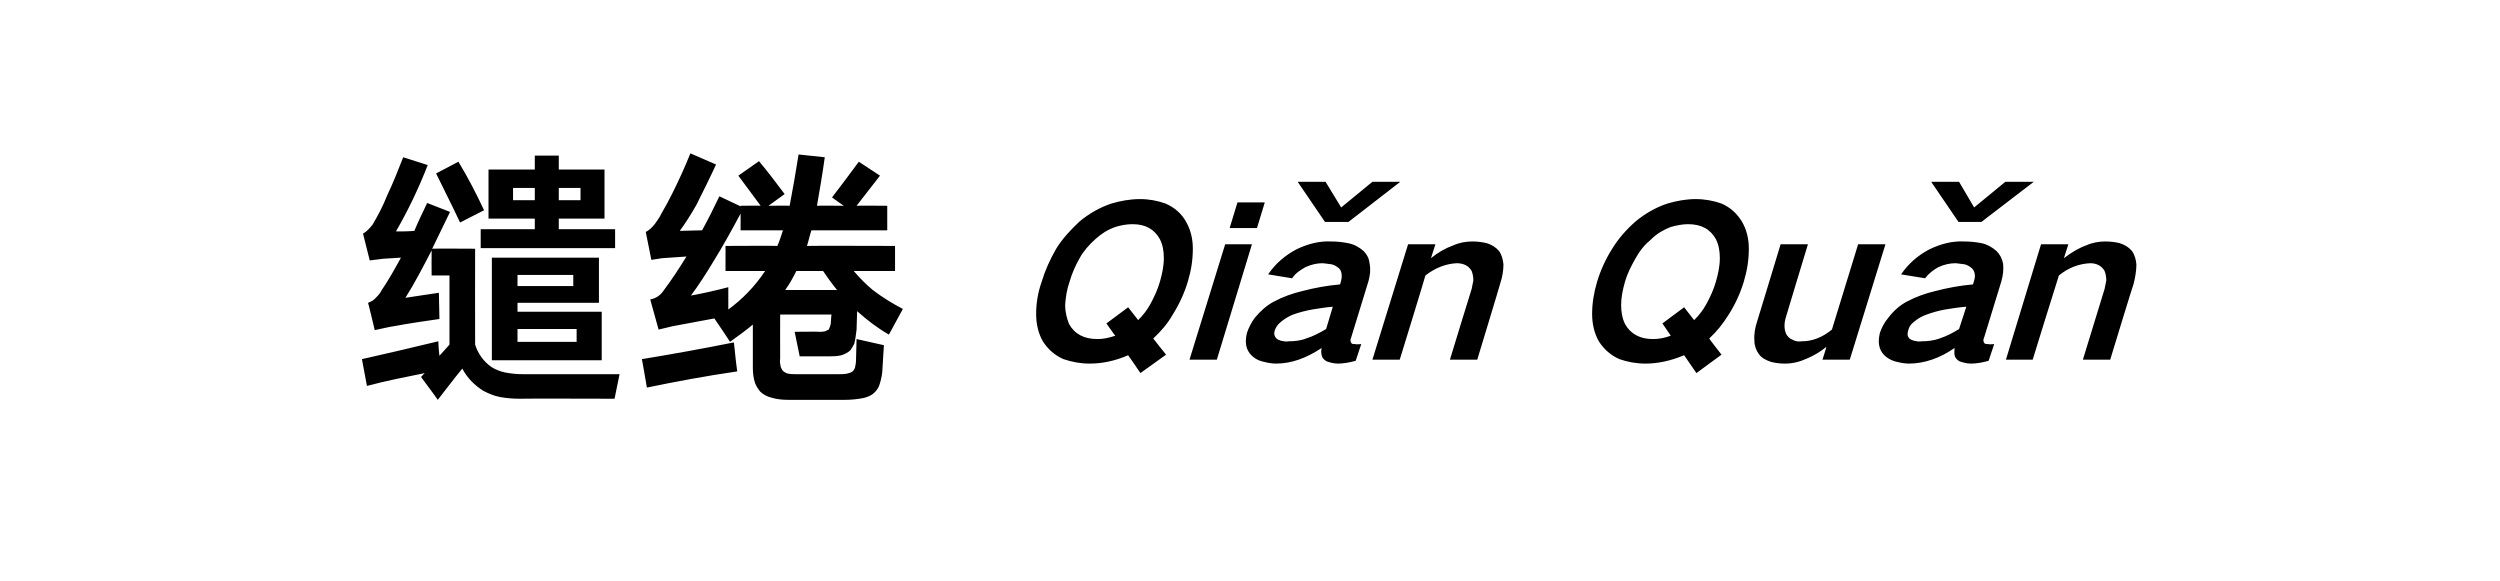 <?xml version="1.0" standalone="no"?>
<!DOCTYPE svg PUBLIC "-//W3C//DTD SVG 1.1//EN" "http://www.w3.org/Graphics/SVG/1.1/DTD/svg11.dtd">
<svg xmlns="http://www.w3.org/2000/svg" version="1.1" width="448.3px" height="104.1px" viewBox="0 -19 448.3 104.1" style="top:-19px">
  <desc>缱绻 Qi n Qu n</desc>
  <defs/>
  <g id="Polygon9895">
    <path d="M 75.5 48.6 C 75.5 48.6 78.52 52.65 78.5 52.7 C 80 50.8 81.4 48.9 82.9 47.1 C 83.8 48.8 85.1 50.1 86.7 51.1 C 87.7 51.6 88.6 52 89.7 52.2 C 90.8 52.4 92 52.5 93.2 52.5 C 93.17 52.45 110.2 52.5 110.2 52.5 L 111.1 48.1 C 111.1 48.1 93.82 48.1 93.8 48.1 C 92.7 48.1 91.7 48 90.6 47.8 C 89.7 47.6 88.9 47.3 88.1 46.8 C 86.7 45.8 85.7 44.4 85.2 42.8 C 85.17 42.8 85.2 25.6 85.2 25.6 C 85.2 25.6 77.52 25.55 77.5 25.6 C 78.6 23.4 79.6 21.2 80.7 19 C 80.7 19 76.6 17.4 76.6 17.4 C 75.8 19.1 75 20.7 74.3 22.4 C 73.2 22.5 72.1 22.5 71 22.5 C 73.2 18.7 75.1 14.7 76.7 10.6 C 76.7 10.6 72.3 9.2 72.3 9.2 C 71.4 11.5 70.5 13.8 69.4 16.1 C 68.7 17.9 67.8 19.6 66.8 21.3 C 66.3 21.9 65.8 22.5 65.1 22.9 C 65.1 22.9 66.3 27.7 66.3 27.7 C 67.1 27.6 67.9 27.5 68.7 27.4 C 68.7 27.4 71.9 27.2 71.9 27.2 C 70.8 29.2 69.7 31.2 68.4 33.1 C 68.4 33.2 68.3 33.2 68.3 33.3 C 68 33.8 67.6 34.2 67.2 34.6 C 66.9 34.9 66.5 35.1 66 35.3 C 66.02 35.25 67.2 40.2 67.2 40.2 C 67.2 40.2 70.57 39.45 70.6 39.5 C 73.3 39 76 38.6 78.8 38.2 C 78.8 38.2 78.7 33.5 78.7 33.5 C 76.7 33.8 74.7 34.1 72.7 34.4 C 74.4 31.7 75.9 28.8 77.4 25.9 C 77.37 25.9 77.4 30.4 77.4 30.4 L 80.6 30.4 L 80.6 42.8 L 78.8 44.8 L 78.7 43.9 C 78.7 43.9 78.57 42.2 78.6 42.2 C 74 43.3 69.4 44.4 64.9 45.4 C 64.9 45.4 65.8 50.2 65.8 50.2 C 69.2 49.3 72.7 48.6 76.2 47.9 C 76.17 47.85 75.5 48.6 75.5 48.6 Z M 88.2 27.2 L 88.2 45.6 L 107.9 45.6 L 107.9 36.9 L 92.8 36.9 L 92.8 35.3 L 107.4 35.3 L 107.4 27.2 L 88.2 27.2 Z M 87.6 11.4 L 87.6 20.2 L 95.9 20.2 L 95.9 22.1 L 86.2 22.1 L 86.2 25.5 L 110.3 25.5 L 110.3 22.1 L 100.2 22.1 L 100.2 20.2 L 108.4 20.2 L 108.4 11.4 L 100.2 11.4 L 100.2 8.9 L 95.9 8.9 L 95.9 11.4 L 87.6 11.4 Z M 78.2 12.1 C 79.6 15 81.1 17.9 82.5 20.9 C 82.5 20.9 86.8 18.7 86.8 18.7 C 85.4 15.7 83.9 12.8 82.2 10 C 82.2 10 78.2 12.1 78.2 12.1 Z M 103.4 40 L 103.4 42.3 L 92.8 42.3 L 92.8 40 L 103.4 40 Z M 92.8 30.3 L 102.8 30.3 L 102.8 32.3 L 92.8 32.3 L 92.8 30.3 Z M 92 14.7 L 95.9 14.7 L 95.9 16.9 L 92 16.9 L 92 14.7 Z M 104.1 14.7 L 104.1 16.9 L 100.2 16.9 L 100.2 14.7 L 104.1 14.7 Z M 117.4 21.2 C 116.9 21.8 116.4 22.3 115.8 22.6 C 115.8 22.6 116.8 27.6 116.8 27.6 C 117.4 27.5 118 27.4 118.7 27.3 C 118.7 27.3 123.1 27 123.1 27 C 121.8 29.1 120.5 31.1 119 33.1 C 118.4 34 117.6 34.5 116.6 34.7 C 116.6 34.7 118.1 40.1 118.1 40.1 C 118.9 39.9 119.8 39.7 120.6 39.5 C 120.62 39.5 128.1 38.1 128.1 38.1 C 128.1 38.1 130.92 42.25 130.9 42.3 C 132.3 41.3 133.7 40.3 135 39.2 C 135 39.2 135 46.9 135 46.9 C 135 47.9 135.1 48.8 135.4 49.7 C 135.6 50.2 135.9 50.7 136.3 51.2 C 136.8 51.7 137.5 52.1 138.3 52.3 C 139.3 52.6 140.3 52.7 141.4 52.7 C 141.4 52.7 151.5 52.7 151.5 52.7 C 152.6 52.7 153.6 52.6 154.7 52.4 C 155.2 52.3 155.8 52.1 156.3 51.8 C 156.9 51.4 157.3 50.9 157.6 50.3 C 157.9 49.5 158.1 48.6 158.2 47.8 C 158.3 46.2 158.4 44.5 158.5 42.9 C 158.5 42.9 153.6 41.8 153.6 41.8 C 153.6 43.1 153.5 44.3 153.5 45.6 C 153.5 46.1 153.4 46.5 153.3 47 C 153.2 47.2 153.1 47.4 152.9 47.6 C 152.6 47.8 152.3 47.9 151.9 48 C 151.4 48.1 150.8 48.1 150.2 48.1 C 150.2 48.1 142.8 48.1 142.8 48.1 C 142.3 48.1 141.8 48.1 141.3 48 C 140.9 47.9 140.6 47.7 140.4 47.5 C 140.2 47.3 140.1 47 140 46.8 C 139.9 46.3 139.8 45.8 139.9 45.3 C 139.87 45.3 139.9 37.4 139.9 37.4 L 149.1 37.4 C 149.1 37.4 148.97 38.7 149 38.7 C 149 39.2 148.8 39.7 148.6 40.1 C 148.4 40.2 148.2 40.3 148 40.4 C 147.6 40.5 147.3 40.5 147 40.5 C 146.97 40.45 142.5 40.5 142.5 40.5 L 143.4 44.9 C 143.4 44.9 148.52 44.9 148.5 44.9 C 149.3 44.9 150.1 44.9 150.9 44.7 C 151.5 44.5 152.1 44.2 152.5 43.8 C 152.8 43.4 153 43 153.2 42.6 C 153.4 41.8 153.5 40.9 153.6 40.1 C 153.6 40.1 153.7 36.8 153.7 36.8 C 155.5 38.4 157.3 39.8 159.4 41 C 159.4 41 161.9 36.4 161.9 36.4 C 160 35.4 158.2 34.3 156.5 33 C 155.3 32 154.1 30.8 153.1 29.6 C 153.12 29.6 160.5 29.6 160.5 29.6 L 160.5 25.1 C 160.5 25.1 144.67 25.05 144.7 25.1 C 145 24.2 145.2 23.2 145.5 22.3 C 145.47 22.3 159.1 22.3 159.1 22.3 L 159.1 17.9 C 159.1 17.9 153.62 17.85 153.6 17.9 C 155 16.1 156.4 14.3 157.8 12.5 C 157.8 12.5 154 10 154 10 C 152.4 12.2 150.8 14.3 149.2 16.4 C 149.17 16.4 151.3 17.9 151.3 17.9 C 151.3 17.9 146.47 17.85 146.5 17.9 C 147 15 147.5 12.1 147.9 9.2 C 147.9 9.2 143.2 8.7 143.2 8.7 C 142.7 11.8 142.2 14.8 141.6 17.9 C 141.57 17.85 137.8 17.9 137.8 17.9 C 137.8 17.9 140.72 15.8 140.7 15.8 C 139.2 13.8 137.7 11.8 136.1 9.9 C 136.1 9.9 132.4 12.5 132.4 12.5 C 133.7 14.3 135.1 16.1 136.4 17.9 C 136.37 17.85 132.8 17.9 132.8 17.9 L 132.8 18 C 132.8 18 129.02 16.2 129 16.2 C 128 18.3 127 20.3 125.9 22.3 C 124.5 22.3 123.2 22.4 121.9 22.4 C 123 20.9 124 19.3 124.9 17.7 C 126.1 15.3 127.3 12.9 128.4 10.5 C 128.4 10.5 123.8 8.5 123.8 8.5 C 122.8 11 121.7 13.4 120.5 15.8 C 119.9 17 119.3 18.1 118.6 19.3 C 118.3 20 117.8 20.6 117.4 21.2 C 117.4 21.2 117.4 21.2 117.4 21.2 Z M 116 50.5 C 121.3 49.4 126.7 48.4 132.2 47.6 C 132.17 47.55 131.9 45.2 131.9 45.2 C 131.9 45.2 131.62 42.4 131.6 42.4 C 126.1 43.5 120.6 44.5 115.1 45.4 C 115.12 45.35 116 50.5 116 50.5 C 116 50.5 115.97 50.45 116 50.5 Z M 130.1 25.1 L 130.1 29.6 C 130.1 29.6 137.17 29.6 137.2 29.6 C 135.4 32.3 133.2 34.6 130.6 36.5 C 130.6 36.5 130.6 32.5 130.6 32.5 C 128.3 33.1 126.1 33.6 123.9 34 C 125.3 32.1 126.6 30.1 127.8 28.1 C 129.6 25.2 131.2 22.3 132.8 19.3 C 132.82 19.3 132.8 22.3 132.8 22.3 C 132.8 22.3 140.42 22.3 140.4 22.3 C 140.1 23.2 139.8 24.2 139.4 25.1 C 139.42 25.05 130.1 25.1 130.1 25.1 Z M 147.6 29.6 C 148.4 30.8 149.2 31.9 150.1 33 C 150.1 33 140.8 33 140.8 33 C 141.6 31.9 142.2 30.8 142.8 29.6 C 142.77 29.6 147.6 29.6 147.6 29.6 C 147.6 29.6 147.62 29.6 147.6 29.6 Z M 189.4 25.6 C 188.3 27.5 187.4 29.5 186.8 31.5 C 186.1 33.5 185.8 35.4 185.8 37.3 C 185.8 39.1 186.2 40.8 187 42.2 C 187.9 43.6 189.1 44.7 190.7 45.4 C 192.2 45.9 193.7 46.2 195.4 46.2 C 197.7 46.2 200 45.7 202.3 44.7 C 202.33 44.69 204.5 47.9 204.5 47.9 L 209.1 44.6 C 209.1 44.6 206.79 41.73 206.8 41.7 C 208.2 40.4 209.4 39 210.3 37.4 C 211.5 35.5 212.4 33.5 213 31.5 C 213.6 29.5 213.9 27.6 213.9 25.6 C 213.9 23.8 213.5 22.2 212.7 20.8 C 211.9 19.3 210.6 18.2 209 17.5 C 207.6 17 206.1 16.7 204.4 16.7 C 202.7 16.7 201 17 199.3 17.5 C 197.2 18.2 195.3 19.3 193.6 20.7 C 192 22.2 190.5 23.8 189.4 25.6 C 189.4 25.6 189.4 25.6 189.4 25.6 Z M 198.4 39 C 198.4 39 199.95 41.21 200 41.2 C 198.8 41.6 197.8 41.8 196.8 41.8 C 194.4 41.8 192.7 40.9 191.7 39.1 C 191.3 38.1 191 36.9 191 35.7 C 191.1 34.3 191.3 32.9 191.8 31.5 C 192.2 30.1 192.8 28.7 193.6 27.3 C 194.3 26 195.3 24.9 196.4 23.9 C 197.5 22.9 198.6 22.2 200 21.7 C 201 21.4 202 21.2 203.1 21.2 C 205.4 21.2 207 22.1 208 23.9 C 208.5 24.9 208.7 26 208.7 27.3 C 208.7 28.7 208.4 30.1 208 31.5 C 207.6 32.9 207 34.2 206.3 35.5 C 205.7 36.6 205 37.5 204.1 38.4 C 204.13 38.44 202.3 36.1 202.3 36.1 L 198.4 39 Z M 219.7 24.8 L 213.3 45.5 L 218.2 45.5 L 224.5 24.8 L 219.7 24.8 Z M 221.9 17.3 L 220.5 21.9 L 225.4 21.9 L 226.8 17.3 L 221.9 17.3 Z M 225 38 C 224.4 38.8 223.9 39.8 223.6 40.7 C 223.2 42.4 223.4 43.7 224.4 44.7 C 224.9 45.2 225.5 45.6 226.3 45.8 C 227.1 46 227.9 46.2 228.8 46.2 C 231.6 46.2 234.3 45.2 237 43.4 C 236.9 43.8 236.9 44.3 237 44.7 C 237.1 45.2 237.4 45.5 237.9 45.8 C 238.5 46 239.2 46.2 239.9 46.2 C 240.9 46.2 242 46 243.1 45.7 C 243.1 45.7 244.1 42.7 244.1 42.7 C 243.7 42.7 243.3 42.8 243 42.7 C 242.8 42.7 242.5 42.7 242.4 42.6 C 242.1 42.3 242.1 41.9 242.3 41.5 C 242.3 41.5 245.4 31.4 245.4 31.4 C 245.7 30.3 245.8 29.3 245.6 28.3 C 245.5 27.3 245.1 26.6 244.5 26 C 243.7 25.3 242.8 24.8 241.7 24.6 C 240.7 24.4 239.7 24.3 238.7 24.3 C 236.6 24.2 234.6 24.7 232.5 25.7 C 230.4 26.8 228.7 28.3 227.4 30.2 C 227.4 30.2 231.7 30.9 231.7 30.9 C 232.3 30 233.2 29.4 234.1 28.9 C 235.2 28.4 236.2 28.2 237.2 28.2 C 237.8 28.3 238.3 28.3 238.8 28.4 C 239.3 28.5 239.7 28.8 240.1 29.1 C 240.6 29.6 240.7 30.4 240.5 31.3 C 240.5 31.3 240.3 32 240.3 32 C 238 32.2 235.8 32.6 233.5 33.2 C 231.8 33.6 230.1 34.2 228.4 35.1 C 227.1 35.8 226 36.8 225 38 C 225 38 225 38 225 38 Z M 232.7 13.6 L 237.6 20.8 L 241.8 20.8 L 251.1 13.6 L 246.1 13.6 L 240.5 18.2 L 237.7 13.6 L 232.7 13.6 Z M 228.9 41.7 C 228.5 41.3 228.4 40.8 228.6 40.2 C 228.8 39.7 229.1 39.2 229.6 38.8 C 230.3 38.2 231.1 37.7 231.9 37.4 C 233 37 234.2 36.7 235.3 36.5 C 236.5 36.3 237.8 36.1 239 36 C 239 36 237.8 40 237.8 40 C 236.6 40.7 235.5 41.3 234.2 41.7 C 233.2 42.1 232.1 42.2 231.1 42.2 C 230.6 42.3 230.2 42.2 229.7 42.1 C 229.4 42 229.1 41.9 228.9 41.7 C 228.9 41.7 228.9 41.7 228.9 41.7 Z M 252.5 24.8 L 246.1 45.5 L 251 45.5 C 251 45.5 255.65 30.41 255.6 30.4 C 257.4 29 259.3 28.3 261.2 28.2 C 262.5 28.2 263.4 28.7 263.9 29.6 C 264.1 30.1 264.2 30.7 264.2 31.3 C 264.1 31.8 264 32.3 263.9 32.8 C 263.87 32.81 260 45.5 260 45.5 L 264.9 45.5 C 264.9 45.5 269.05 31.85 269 31.9 C 269.4 30.7 269.6 29.5 269.6 28.4 C 269.5 27.5 269.3 26.7 268.8 26 C 268.2 25.3 267.5 24.9 266.6 24.6 C 265.7 24.4 264.9 24.3 264 24.3 C 262.9 24.3 261.7 24.5 260.6 25 C 259.2 25.5 257.8 26.3 256.6 27.3 C 256.61 27.26 257.4 24.8 257.4 24.8 L 252.5 24.8 Z M 289.1 25.6 C 287.9 27.5 287 29.5 286.4 31.5 C 285.8 33.5 285.5 35.4 285.5 37.3 C 285.5 39.1 285.9 40.8 286.7 42.2 C 287.6 43.6 288.8 44.7 290.4 45.4 C 291.8 45.9 293.4 46.2 295.1 46.2 C 297.3 46.2 299.6 45.7 302 44.7 C 302.01 44.69 304.2 47.9 304.2 47.9 L 308.7 44.6 C 308.7 44.6 306.47 41.73 306.5 41.7 C 307.9 40.4 309 39 310 37.4 C 311.2 35.5 312.1 33.5 312.7 31.5 C 313.3 29.5 313.6 27.6 313.6 25.6 C 313.6 23.8 313.2 22.2 312.4 20.8 C 311.5 19.3 310.3 18.2 308.7 17.5 C 307.3 17 305.7 16.7 304.1 16.7 C 302.4 16.7 300.7 17 299 17.5 C 296.9 18.2 295 19.3 293.3 20.7 C 291.6 22.2 290.2 23.8 289.1 25.6 C 289.1 25.6 289.1 25.6 289.1 25.6 Z M 298.1 39 C 298.1 39 299.63 41.21 299.6 41.2 C 298.5 41.6 297.5 41.8 296.4 41.8 C 294.1 41.8 292.4 40.9 291.4 39.1 C 290.9 38.1 290.7 36.9 290.7 35.7 C 290.7 34.3 291 32.9 291.4 31.5 C 291.8 30.1 292.5 28.7 293.3 27.3 C 294 26 294.9 24.9 296.1 23.9 C 297.1 22.9 298.3 22.2 299.6 21.7 C 300.7 21.4 301.7 21.2 302.7 21.2 C 305.1 21.2 306.7 22.1 307.7 23.9 C 308.2 24.9 308.4 26 308.4 27.3 C 308.4 28.7 308.1 30.1 307.7 31.5 C 307.3 32.9 306.7 34.2 306 35.5 C 305.4 36.6 304.7 37.5 303.8 38.4 C 303.81 38.44 302 36.1 302 36.1 L 298.1 39 Z M 319.3 24.8 C 319.3 24.8 315.11 38.62 315.1 38.6 C 314.7 39.8 314.5 41 314.6 42.1 C 314.6 43 314.9 43.8 315.4 44.5 C 315.9 45.2 316.7 45.6 317.6 45.9 C 318.4 46.1 319.2 46.2 320.1 46.2 C 321.4 46.2 322.7 45.9 324 45.3 C 325.2 44.8 326.4 44.1 327.5 43.2 C 327.54 43.25 326.8 45.5 326.8 45.5 L 331.7 45.5 L 338.1 24.8 L 333.2 24.8 C 333.2 24.8 328.49 40.14 328.5 40.1 C 326.8 41.5 325 42.2 323.1 42.2 C 322.5 42.3 321.9 42.2 321.4 41.9 C 320.9 41.7 320.6 41.4 320.3 40.9 C 319.9 40 319.9 38.9 320.3 37.7 C 320.29 37.66 324.2 24.8 324.2 24.8 L 319.3 24.8 Z M 338.6 38 C 337.9 38.8 337.4 39.8 337.1 40.7 C 336.7 42.4 336.9 43.7 337.9 44.7 C 338.4 45.2 339.1 45.6 339.8 45.8 C 340.6 46 341.4 46.2 342.3 46.2 C 345.1 46.2 347.9 45.2 350.5 43.4 C 350.5 43.8 350.4 44.3 350.5 44.7 C 350.6 45.2 350.9 45.5 351.4 45.8 C 352 46 352.7 46.2 353.4 46.2 C 354.5 46.2 355.5 46 356.6 45.7 C 356.6 45.7 357.6 42.7 357.6 42.7 C 357.2 42.7 356.9 42.8 356.5 42.7 C 356.3 42.7 356.1 42.7 355.9 42.6 C 355.6 42.3 355.6 41.9 355.8 41.5 C 355.8 41.5 358.9 31.4 358.9 31.4 C 359.2 30.3 359.3 29.3 359.2 28.3 C 359 27.3 358.6 26.6 358 26 C 357.2 25.3 356.3 24.8 355.3 24.6 C 354.3 24.4 353.2 24.3 352.2 24.3 C 350.1 24.2 348.1 24.7 346 25.7 C 343.9 26.8 342.2 28.3 340.9 30.2 C 340.9 30.2 345.2 30.9 345.2 30.9 C 345.9 30 346.7 29.4 347.6 28.9 C 348.7 28.4 349.7 28.2 350.7 28.2 C 351.3 28.3 351.8 28.3 352.3 28.4 C 352.8 28.5 353.2 28.8 353.6 29.1 C 354.1 29.6 354.3 30.4 354 31.3 C 354 31.3 353.8 32 353.8 32 C 351.5 32.2 349.3 32.6 347 33.2 C 345.3 33.6 343.6 34.2 341.9 35.1 C 340.6 35.8 339.5 36.8 338.6 38 C 338.6 38 338.6 38 338.6 38 Z M 346.3 13.6 L 351.2 20.8 L 355.3 20.8 L 364.7 13.6 L 359.6 13.6 L 354 18.2 L 351.3 13.6 L 346.3 13.6 Z M 342.4 41.7 C 342 41.3 342 40.8 342.2 40.2 C 342.3 39.7 342.6 39.2 343.1 38.8 C 343.8 38.2 344.6 37.7 345.5 37.4 C 346.6 37 347.7 36.7 348.8 36.5 C 350 36.3 351.3 36.1 352.6 36 C 352.6 36 351.3 40 351.3 40 C 350.2 40.7 349 41.3 347.8 41.7 C 346.7 42.1 345.6 42.2 344.6 42.2 C 344.1 42.3 343.7 42.2 343.2 42.1 C 342.9 42 342.6 41.9 342.4 41.7 C 342.4 41.7 342.4 41.7 342.4 41.7 Z M 366 24.8 L 359.7 45.5 L 364.5 45.5 C 364.5 45.5 369.16 30.41 369.2 30.4 C 370.9 29 372.8 28.3 374.8 28.2 C 376 28.2 376.9 28.7 377.4 29.6 C 377.6 30.1 377.7 30.7 377.7 31.3 C 377.6 31.8 377.5 32.3 377.4 32.8 C 377.38 32.81 373.5 45.5 373.5 45.5 L 378.4 45.5 C 378.4 45.5 382.56 31.85 382.6 31.9 C 382.9 30.7 383.1 29.5 383.1 28.4 C 383 27.5 382.8 26.7 382.3 26 C 381.7 25.3 381 24.9 380.1 24.6 C 379.3 24.4 378.4 24.3 377.5 24.3 C 376.4 24.3 375.2 24.5 374.1 25 C 372.7 25.5 371.4 26.3 370.1 27.3 C 370.12 27.26 370.9 24.8 370.9 24.8 L 366 24.8 Z " stroke="none" fill="#000000"/>
  </g>
</svg>